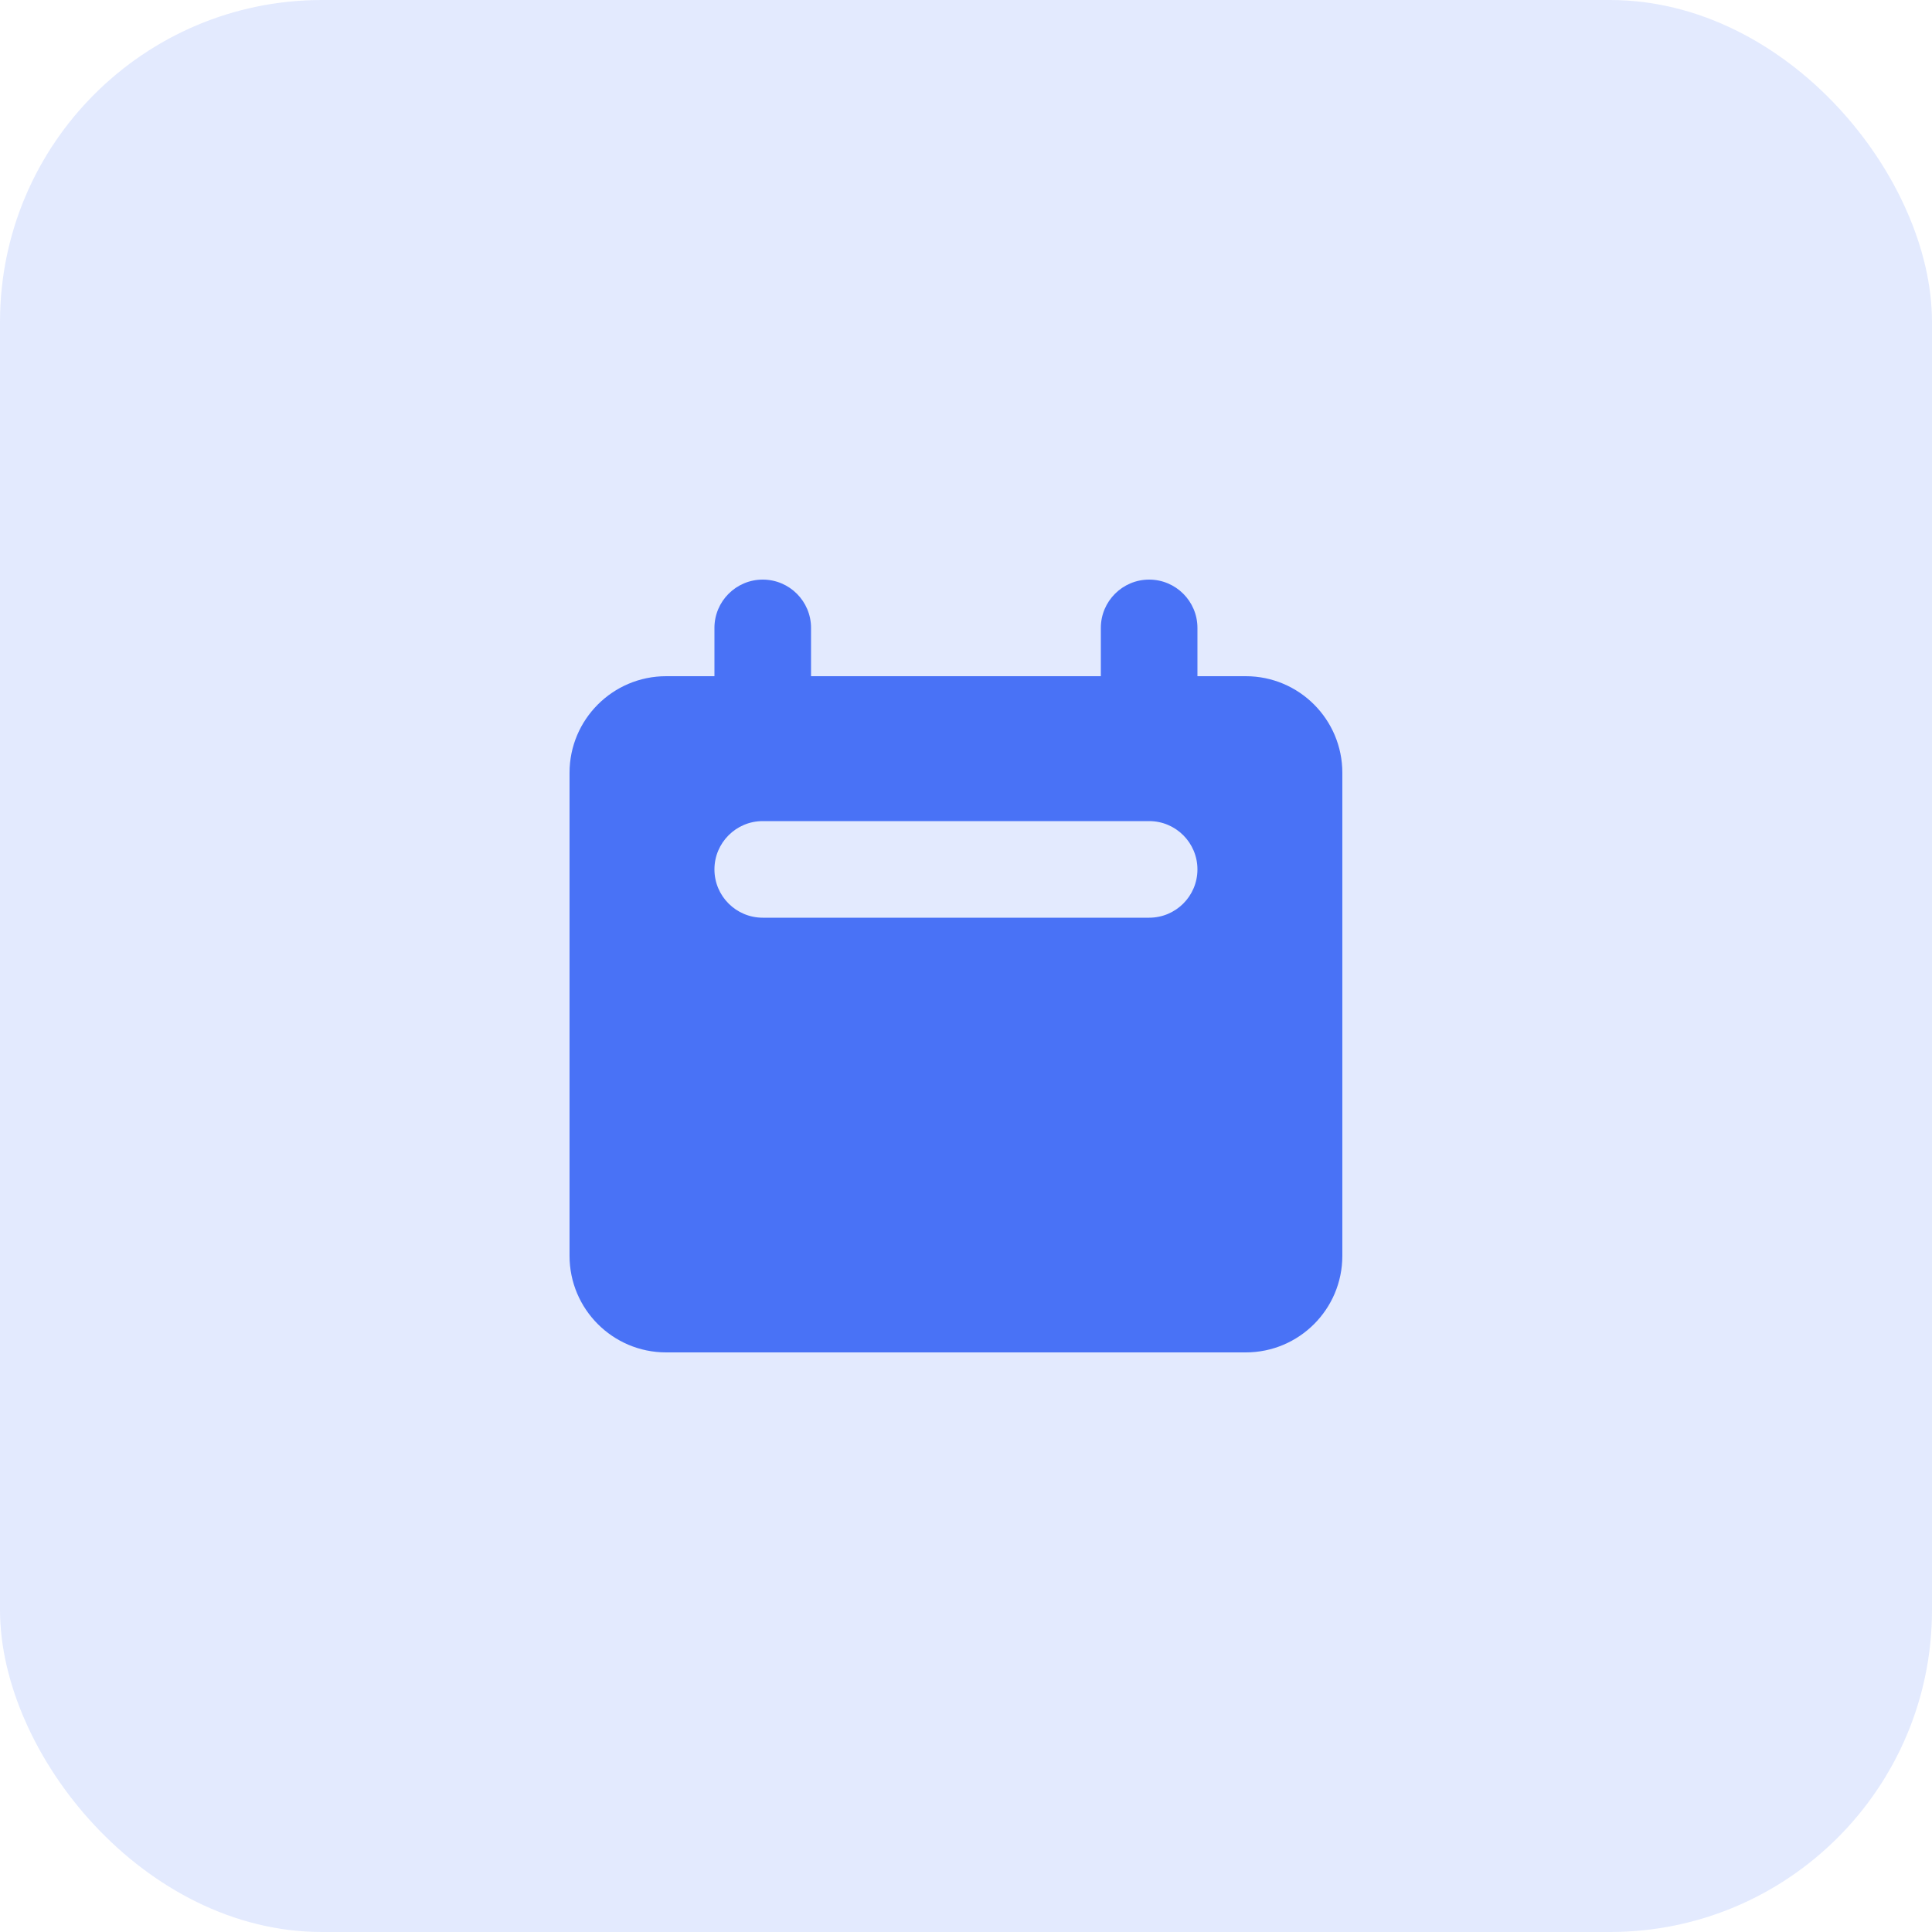 <svg xmlns="http://www.w3.org/2000/svg" width="48" height="48" viewBox="0 0 48 48" fill="none"><rect opacity="0.15" width="48" height="48" rx="8" fill="#4972F6"></rect><path fill-rule="evenodd" clip-rule="evenodd" d="M18.95 14.4C18.288 14.4 17.75 14.938 17.75 15.6V16.8H16.55C15.225 16.8 14.15 17.875 14.15 19.2V31.2C14.15 32.526 15.225 33.6 16.55 33.6H30.95C32.276 33.6 33.35 32.526 33.35 31.2V19.2C33.35 17.875 32.276 16.8 30.95 16.8H29.75V15.6C29.75 14.938 29.213 14.4 28.55 14.4C27.888 14.4 27.35 14.938 27.35 15.6V16.8H20.15V15.6C20.15 14.938 19.613 14.4 18.95 14.4ZM18.95 20.4C18.288 20.4 17.75 20.938 17.75 21.6C17.75 22.263 18.288 22.8 18.95 22.8H28.55C29.213 22.8 29.75 22.263 29.75 21.6C29.75 20.938 29.213 20.4 28.55 20.4H18.95Z" fill="#4972F6"></path></svg>